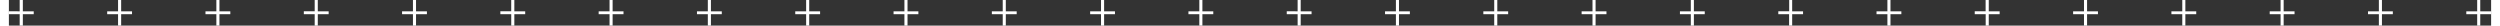 <svg xmlns="http://www.w3.org/2000/svg" id="Layer_361200edbd8b96" data-name="Layer 3" viewBox="0 0 1074.12 11.08" aria-hidden="true" width="1074px" height="11px"><rect x="0" y="0" width="1074.12" height="11.08" fill="#333333" stroke="none"/><defs><linearGradient class="cerosgradient" data-cerosgradient="true" id="CerosGradient_id9b5a0e55a" gradientUnits="userSpaceOnUse" x1="50%" y1="100%" x2="50%" y2="0%"><stop offset="0%" stop-color="#d1d1d1"/><stop offset="100%" stop-color="#d1d1d1"/></linearGradient><linearGradient/><style>.cls-1-61200edbd8b96{fill:#fff;}</style></defs><path class="cls-1-61200edbd8b96" d="M1172.37,758.42v4.89h4.71v1.25h-4.71v4.93H1171v-4.93h-4.71v-1.25H1171v-4.89Z" transform="translate(-1166.33 -758.42)"/><path class="cls-1-61200edbd8b96" d="M1214.91,758.42v4.89h4.7v1.25h-4.7v4.93h-1.34v-4.93h-4.7v-1.25h4.7v-4.89Z" transform="translate(-1166.33 -758.42)"/><path class="cls-1-61200edbd8b96" d="M1257.44,758.42v4.89h4.71v1.25h-4.71v4.93h-1.33v-4.93h-4.71v-1.25h4.71v-4.89Z" transform="translate(-1166.33 -758.42)"/><path class="cls-1-61200edbd8b96" d="M1300,758.42v4.89h4.7v1.25H1300v4.93h-1.34v-4.93h-4.7v-1.25h4.7v-4.89Z" transform="translate(-1166.33 -758.42)"/><path class="cls-1-61200edbd8b96" d="M1342.51,758.42v4.89h4.71v1.25h-4.71v4.93h-1.33v-4.93h-4.71v-1.25h4.71v-4.89Z" transform="translate(-1166.33 -758.42)"/><path class="cls-1-61200edbd8b96" d="M1385.05,758.42v4.89h4.7v1.25h-4.7v4.93h-1.34v-4.93H1379v-1.25h4.7v-4.89Z" transform="translate(-1166.33 -758.42)"/><path class="cls-1-61200edbd8b96" d="M1427.58,758.42v4.89h4.71v1.25h-4.71v4.93h-1.33v-4.93h-4.71v-1.25h4.71v-4.89Z" transform="translate(-1166.33 -758.42)"/><path class="cls-1-61200edbd8b96" d="M1470.12,758.42v4.89h4.7v1.25h-4.7v4.93h-1.34v-4.93h-4.7v-1.25h4.7v-4.89Z" transform="translate(-1166.33 -758.42)"/><path class="cls-1-61200edbd8b96" d="M1512.65,758.42v4.89h4.71v1.25h-4.71v4.93h-1.33v-4.93h-4.71v-1.25h4.71v-4.89Z" transform="translate(-1166.33 -758.42)"/><path class="cls-1-61200edbd8b96" d="M1555.19,758.42v4.89h4.7v1.25h-4.7v4.93h-1.34v-4.93h-4.7v-1.25h4.7v-4.89Z" transform="translate(-1166.33 -758.42)"/><path class="cls-1-61200edbd8b96" d="M1597.72,758.42v4.89h4.71v1.25h-4.71v4.93h-1.33v-4.93h-4.71v-1.25h4.71v-4.89Z" transform="translate(-1166.33 -758.42)"/><path class="cls-1-61200edbd8b96" d="M1640.26,758.42v4.89h4.7v1.25h-4.7v4.93h-1.34v-4.93h-4.7v-1.25h4.7v-4.89Z" transform="translate(-1166.33 -758.42)"/><path class="cls-1-61200edbd8b96" d="M1682.79,758.42v4.89h4.71v1.25h-4.71v4.93h-1.33v-4.93h-4.71v-1.25h4.71v-4.89Z" transform="translate(-1166.33 -758.42)"/><path class="cls-1-61200edbd8b96" d="M1725.33,758.42v4.89h4.7v1.25h-4.7v4.93H1724v-4.93h-4.71v-1.25H1724v-4.89Z" transform="translate(-1166.33 -758.42)"/><path class="cls-1-61200edbd8b96" d="M1767.86,758.42v4.89h4.71v1.25h-4.71v4.93h-1.33v-4.93h-4.71v-1.25h4.71v-4.89Z" transform="translate(-1166.33 -758.42)"/><path class="cls-1-61200edbd8b96" d="M1810.4,758.42v4.89h4.7v1.25h-4.7v4.93h-1.33v-4.93h-4.71v-1.25h4.71v-4.89Z" transform="translate(-1166.33 -758.42)"/><path class="cls-1-61200edbd8b96" d="M1852.93,758.42v4.89h4.71v1.25h-4.71v4.93h-1.33v-4.93h-4.71v-1.25h4.71v-4.89Z" transform="translate(-1166.33 -758.42)"/><path class="cls-1-61200edbd8b96" d="M1895.47,758.42v4.89h4.7v1.25h-4.7v4.93h-1.33v-4.93h-4.71v-1.25h4.71v-4.89Z" transform="translate(-1166.33 -758.42)"/><path class="cls-1-61200edbd8b96" d="M1938,758.42v4.89h4.71v1.25H1938v4.93h-1.33v-4.93H1932v-1.25h4.71v-4.89Z" transform="translate(-1166.33 -758.42)"/><path class="cls-1-61200edbd8b96" d="M1980.54,758.42v4.89h4.71v1.25h-4.71v4.93h-1.33v-4.93h-4.71v-1.25h4.71v-4.89Z" transform="translate(-1166.33 -758.42)"/><path class="cls-1-61200edbd8b96" d="M2023.07,758.42v4.89h4.71v1.25h-4.71v4.93h-1.33v-4.93H2017v-1.25h4.71v-4.89Z" transform="translate(-1166.33 -758.42)"/><path class="cls-1-61200edbd8b96" d="M2065.61,758.42v4.89h4.71v1.25h-4.71v4.93h-1.33v-4.93h-4.71v-1.25h4.71v-4.89Z" transform="translate(-1166.33 -758.42)"/><path class="cls-1-61200edbd8b96" d="M2108.14,758.42v4.89h4.71v1.25h-4.71v4.93h-1.33v-4.93h-4.7v-1.25h4.7v-4.89Z" transform="translate(-1166.33 -758.42)"/><path class="cls-1-61200edbd8b96" d="M2150.68,758.42v4.89h4.71v1.25h-4.71v4.93h-1.33v-4.93h-4.71v-1.25h4.71v-4.89Z" transform="translate(-1166.33 -758.42)"/><path class="cls-1-61200edbd8b96" d="M2193.21,758.42v4.89h4.71v1.25h-4.71v4.93h-1.33v-4.93h-4.7v-1.25h4.7v-4.89Z" transform="translate(-1166.33 -758.42)"/><path class="cls-1-61200edbd8b96" d="M2235.75,758.42v4.89h4.71v1.25h-4.71v4.93h-1.33v-4.93h-4.71v-1.25h4.71v-4.89Z" transform="translate(-1166.33 -758.42)"/></svg>